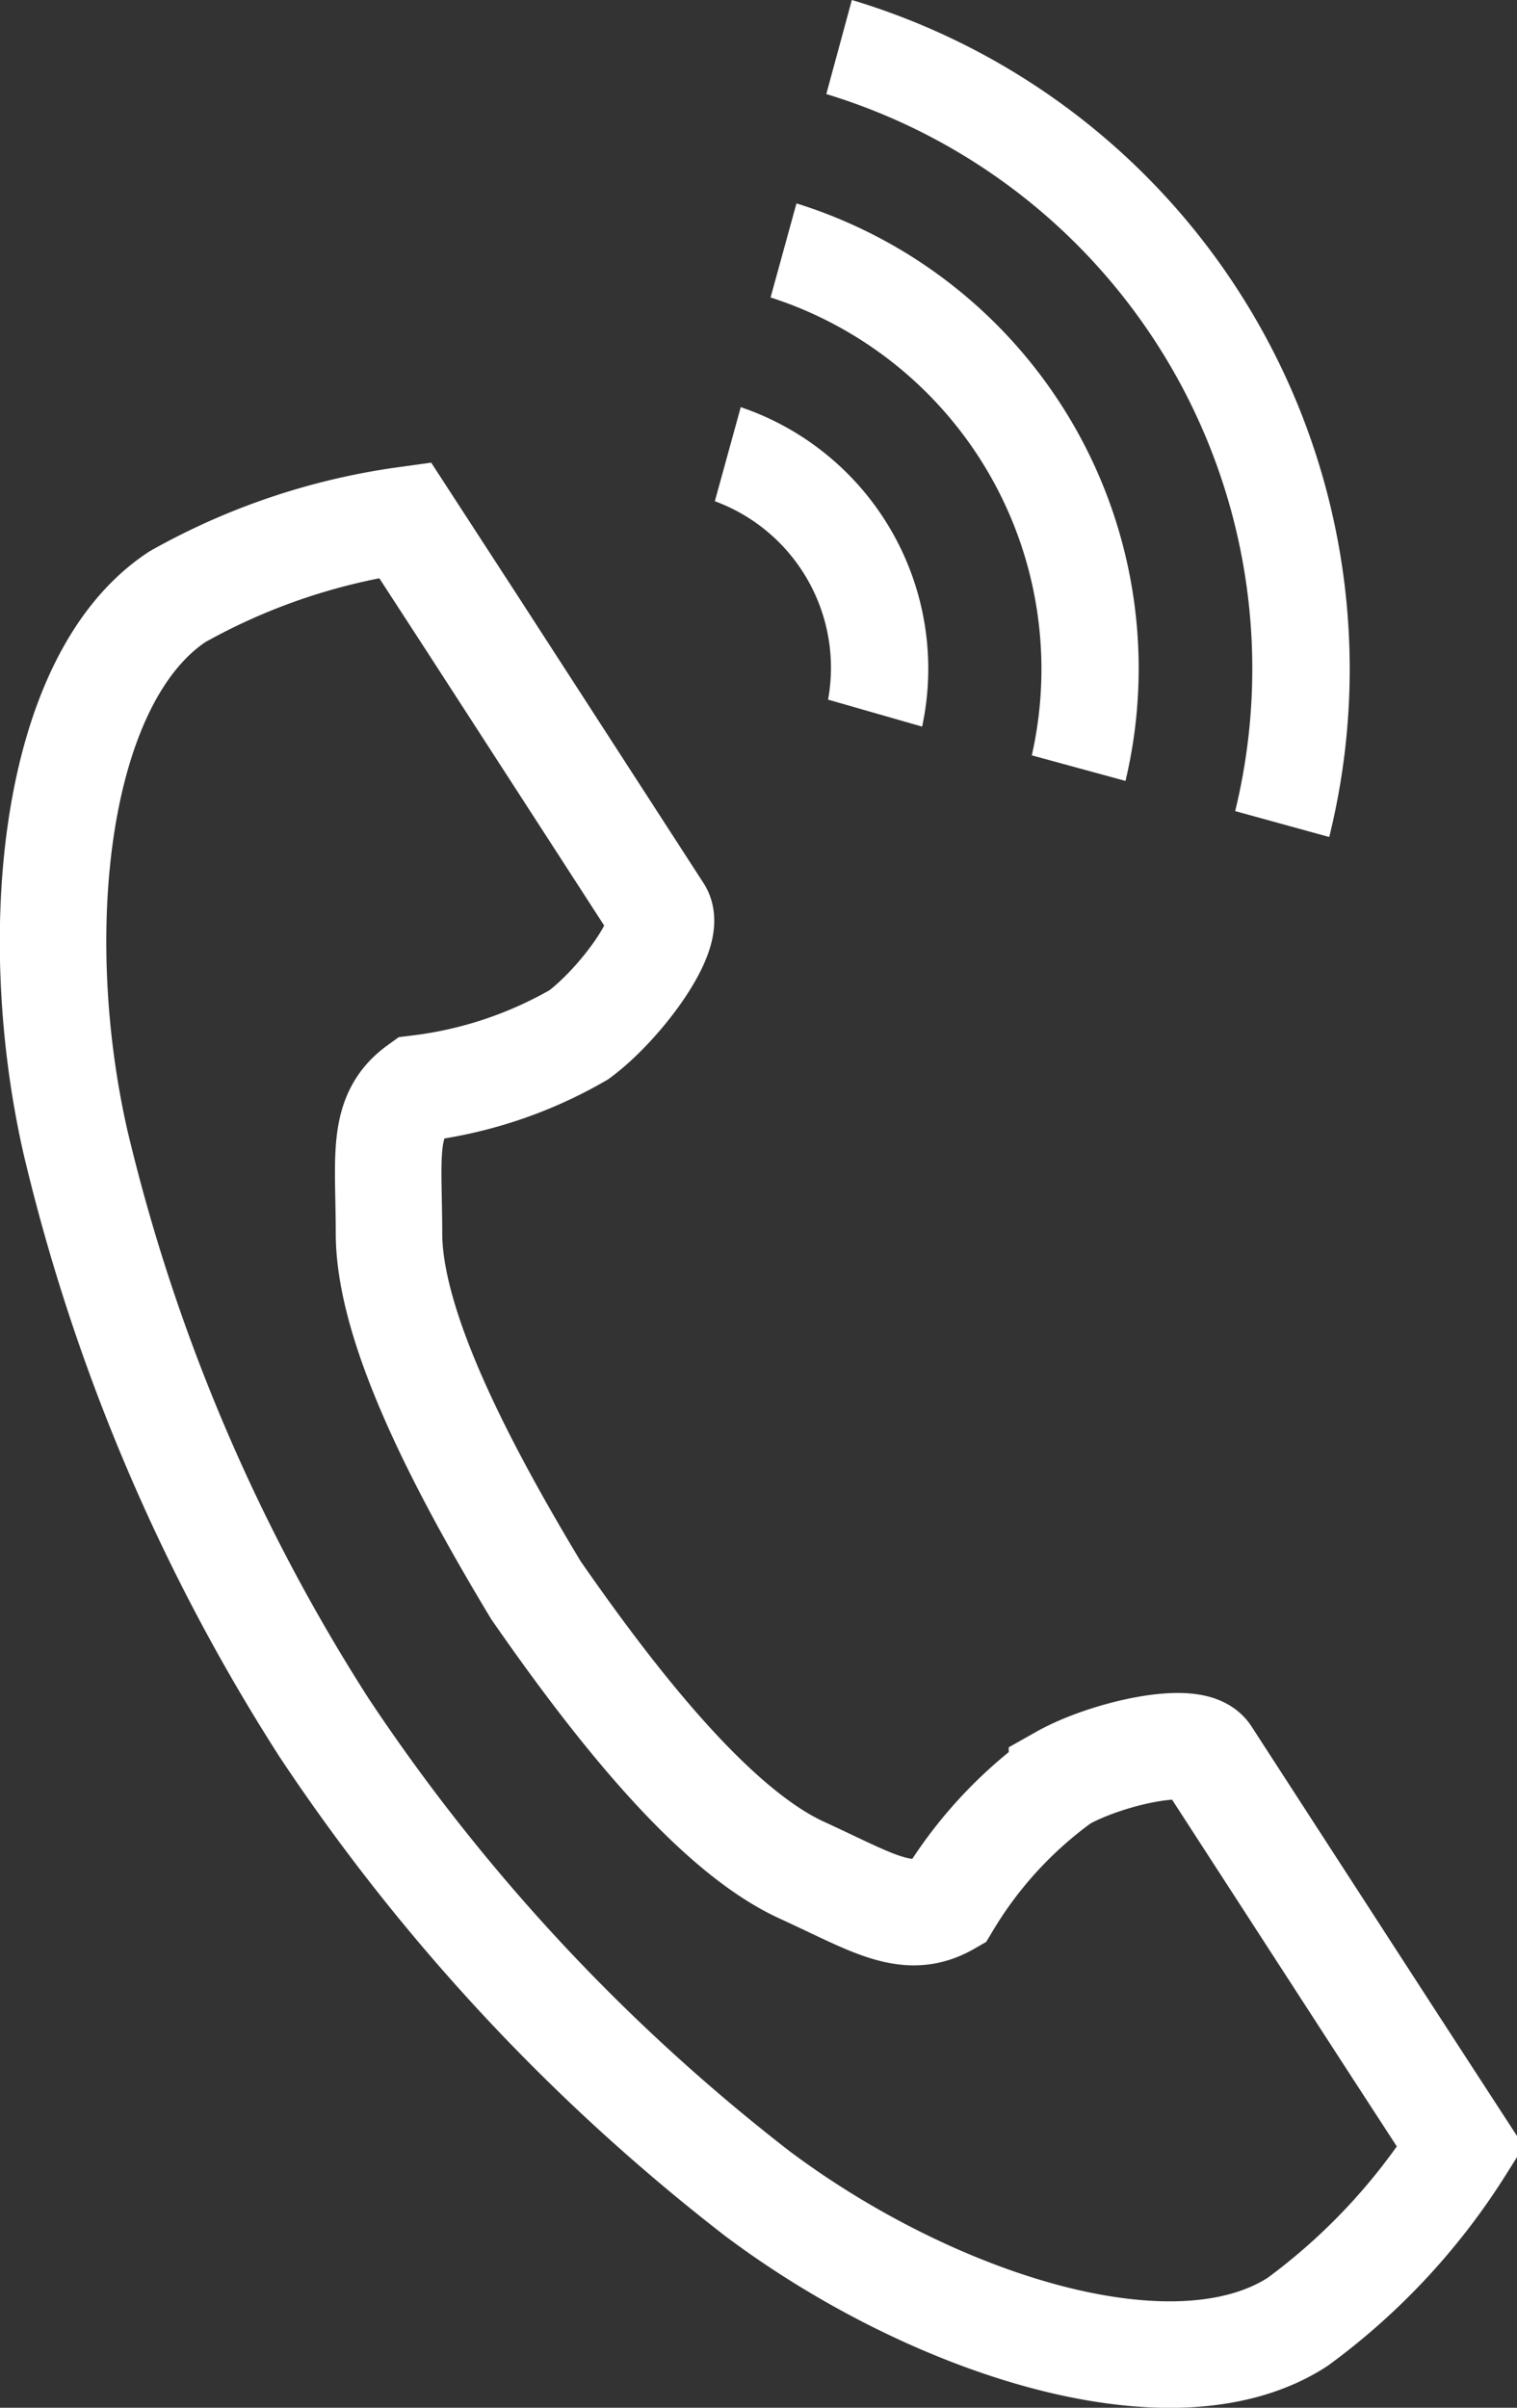 <svg xmlns="http://www.w3.org/2000/svg" viewBox="0 0 42.74 67.83"><rect x="0" y="0" width="42.74" height="67.83" fill="#333333" stroke="none"/><defs><style>.cls-1{fill:none;stroke:#fff;stroke-miterlimit:10;stroke-width:3px;}.cls-2{fill:#fff;}</style></defs><g id="レイヤー_2" data-name="レイヤー 2"><g id="MV"><path class="cls-1" d="M5,16.81C1.49,19.12.79,26.32,2.13,32.19a53.35,53.35,0,0,0,7,16.48A55.24,55.24,0,0,0,21.33,61.79c4.82,3.62,11.68,5.92,15.23,3.62a18,18,0,0,0,4.59-4.93l-1.91-2.94L34,49.45c-.39-.6-2.84-.05-4.08.65a11.78,11.78,0,0,0-3.22,3.5c-1.15.66-2.11,0-4.12-.92C20.1,51.54,17.32,48,15.1,44.8c-2-3.32-4.11-7.3-4.14-10,0-2.21-.24-3.36.84-4.14a11.87,11.87,0,0,0,4.51-1.51c1.15-.85,2.64-2.86,2.25-3.46l-5.24-8.1-1.91-2.94A18.18,18.18,0,0,0,5,16.81Z"/><path class="cls-2" d="M34.8,22.85A16.92,16.92,0,0,0,23.28,2.65L24,0A19.68,19.68,0,0,1,37.45,23.58Z"/><path class="cls-2" d="M29.07,21.28a11,11,0,0,0-7.36-12.9l.73-2.65A13.72,13.72,0,0,1,31.71,22Z"/><path class="cls-2" d="M23.33,19.71a5,5,0,0,0-3.19-5.59l.73-2.65a7.78,7.78,0,0,1,5.11,9Z"/></g></g></svg>